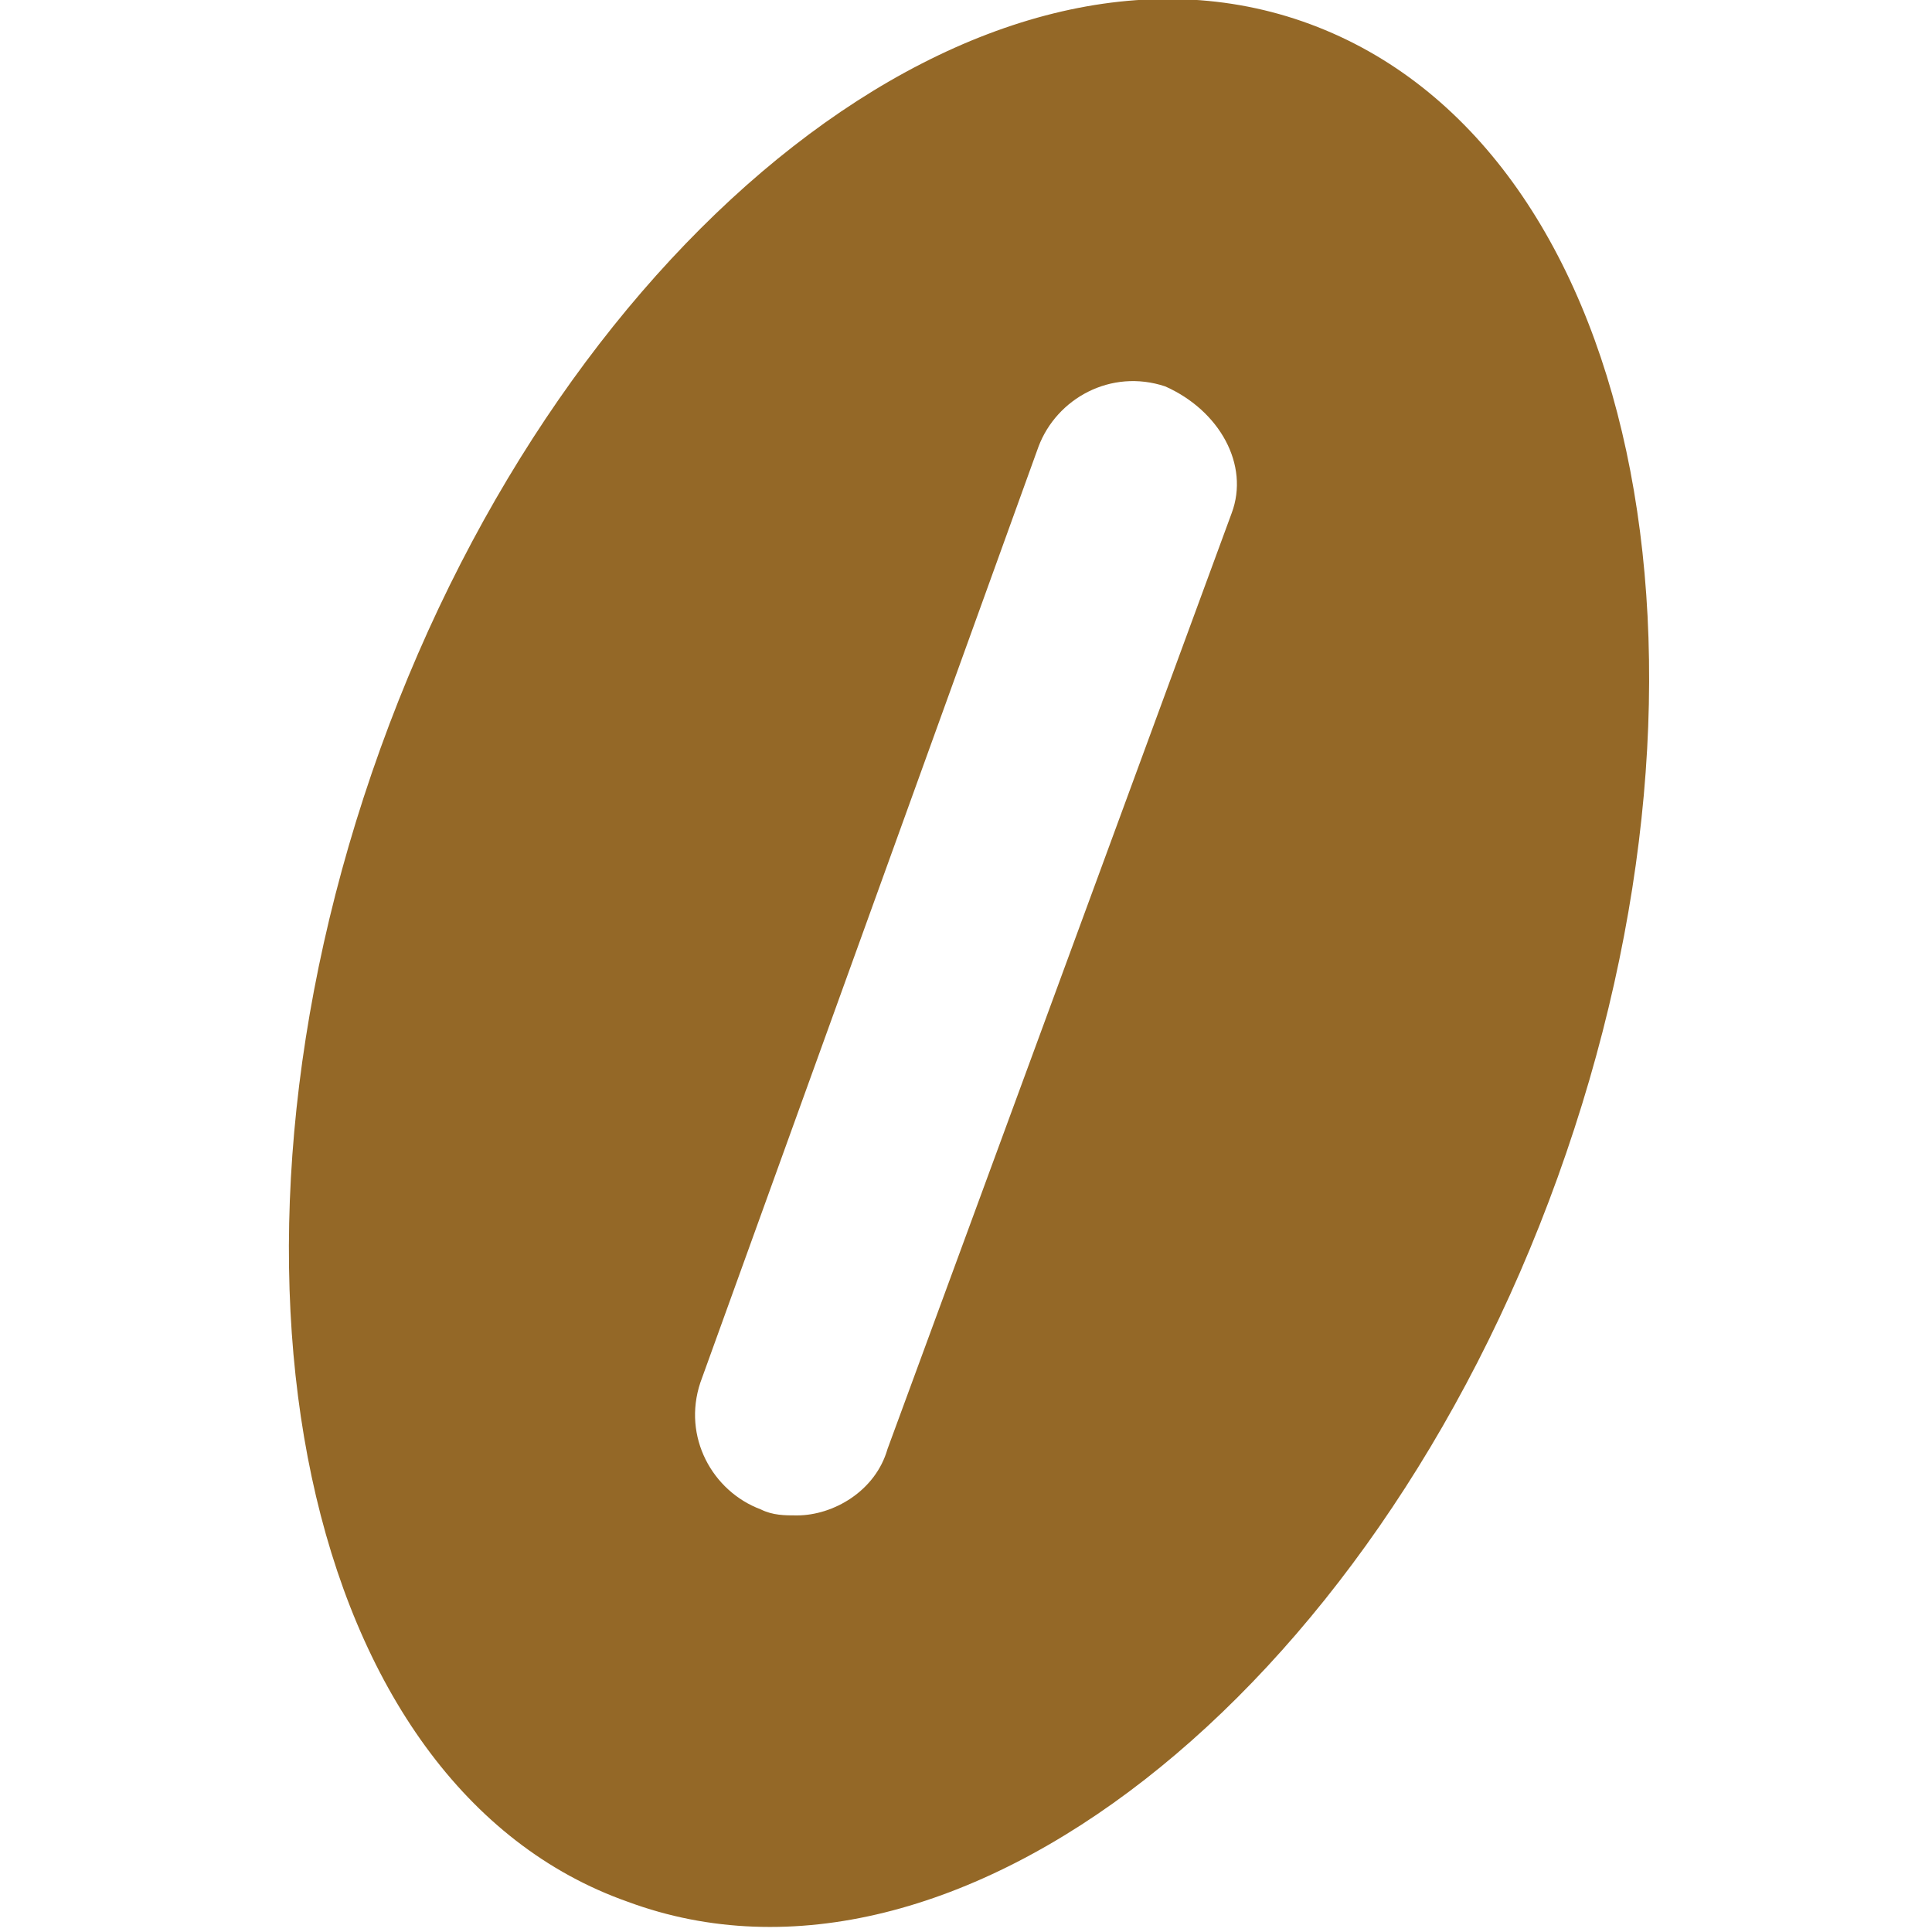 <?xml version="1.0" encoding="utf-8"?>
<!-- Generator: Adobe Illustrator 27.7.0, SVG Export Plug-In . SVG Version: 6.00 Build 0)  -->
<svg version="1.1" id="Capa_1" xmlns="http://www.w3.org/2000/svg" xmlns:xlink="http://www.w3.org/1999/xlink" x="0px" y="0px"
	 viewBox="0 0 32 32" style="enable-background:new 0 0 32 32;" xml:space="preserve">
<style type="text/css">
	.st0{fill:#946827;}
</style>
<path class="st0" d="M21.7,0.4c-5.4-2-12.3,3.4-15.4,12s-1.3,17.2,4.1,19.1c5.4,2,12.3-3.4,15.4-12C28.9,10.9,27.1,2.4,21.7,0.4z
	 M20.4,8.5L14.7,24c-0.2,0.7-0.9,1.1-1.5,1.1c-0.2,0-0.4,0-0.6-0.1c-0.8-0.3-1.3-1.2-1-2.1l5.6-15.5c0.3-0.8,1.2-1.3,2.1-1
	C20.2,6.8,20.7,7.7,20.4,8.5z"/>
</svg>
